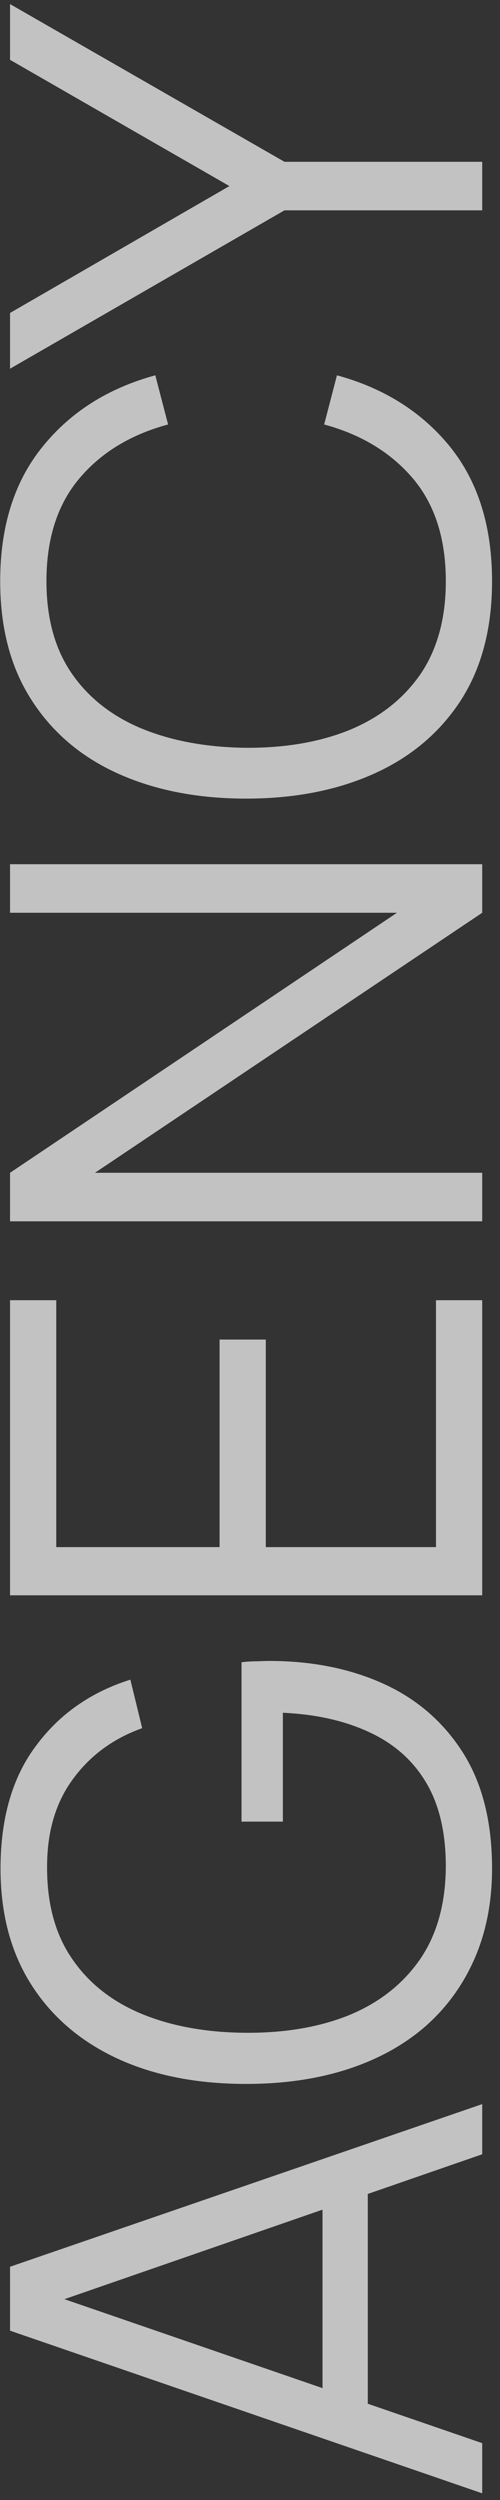<?xml version="1.0" encoding="UTF-8"?> <svg xmlns="http://www.w3.org/2000/svg" width="28" height="140" viewBox="0 0 28 140" fill="none"><rect x="0" y="0" width="28" height="140" fill="#333333" stroke="none"/> <path d="M27.004 139.626L0.562 130.518V126.938L27.004 117.83V120.639L2.068 129.288V128.223L27.004 136.817V139.626ZM20.596 135.568H18.061V121.906H20.596V135.568ZM27.555 104.637C27.555 106.497 27.23 108.174 26.582 109.668C25.933 111.161 25.009 112.434 23.809 113.487C22.609 114.528 21.165 115.323 19.475 115.874C17.774 116.425 15.876 116.7 13.783 116.7C11.017 116.7 8.605 116.223 6.548 115.268C4.48 114.301 2.876 112.918 1.738 111.118C0.599 109.319 0.03 107.158 0.03 104.637C0.03 101.821 0.691 99.532 2.013 97.769C3.323 95.994 5.086 94.758 7.301 94.06L7.962 96.778C6.346 97.353 5.055 98.302 4.088 99.624C3.121 100.933 2.637 102.568 2.637 104.526C2.625 106.595 3.09 108.315 4.033 109.686C4.963 111.057 6.273 112.092 7.962 112.789C9.639 113.475 11.58 113.824 13.783 113.836C15.987 113.848 17.927 113.512 19.604 112.826C21.269 112.128 22.579 111.088 23.534 109.704C24.476 108.321 24.953 106.595 24.966 104.526C24.966 102.629 24.599 101.062 23.864 99.826C23.13 98.589 22.077 97.653 20.706 97.016C19.335 96.367 17.713 96 15.84 95.915V102.011H13.526V93.087C13.808 93.05 14.107 93.032 14.426 93.032C14.732 93.019 14.952 93.013 15.087 93.013C17.474 93.013 19.61 93.442 21.495 94.299C23.368 95.156 24.849 96.447 25.939 98.173C27.016 99.887 27.555 102.041 27.555 104.637ZM27.004 89.338H0.562L0.562 72.812H3.151V86.639H12.296V75.015H14.885V86.639H24.415V72.812H27.004L27.004 89.338ZM27.004 68.394H0.562V65.676L22.23 51.115H0.562V48.397H27.004V51.115L5.318 65.676H27.004V68.394ZM27.555 32.548C27.555 35.18 26.973 37.402 25.81 39.213C24.635 41.025 23.013 42.396 20.944 43.327C18.876 44.257 16.488 44.722 13.783 44.722C11.078 44.722 8.691 44.257 6.622 43.327C4.553 42.396 2.937 41.025 1.774 39.213C0.599 37.402 0.011 35.18 0.011 32.548C0.011 29.475 0.801 26.966 2.38 25.02C3.947 23.073 6.053 21.739 8.697 21.017L9.413 23.771C7.32 24.334 5.661 25.344 4.437 26.801C3.213 28.257 2.601 30.173 2.601 32.548C2.601 34.617 3.072 36.337 4.014 37.708C4.957 39.079 6.273 40.113 7.962 40.811C9.639 41.496 11.58 41.852 13.783 41.876C15.987 41.888 17.927 41.552 19.604 40.866C21.281 40.168 22.597 39.128 23.552 37.745C24.494 36.349 24.966 34.617 24.966 32.548C24.966 30.173 24.354 28.257 23.13 26.801C21.893 25.344 20.234 24.334 18.153 23.771L18.869 21.017C21.514 21.739 23.625 23.073 25.204 25.02C26.771 26.966 27.555 29.475 27.555 32.548ZM27.004 11.779H15.931L0.562 20.648V17.526L12.847 10.42L0.562 3.35L0.562 0.229L15.931 9.061H27.004V11.779Z" fill="white" fill-opacity="0.7"></path> </svg> 